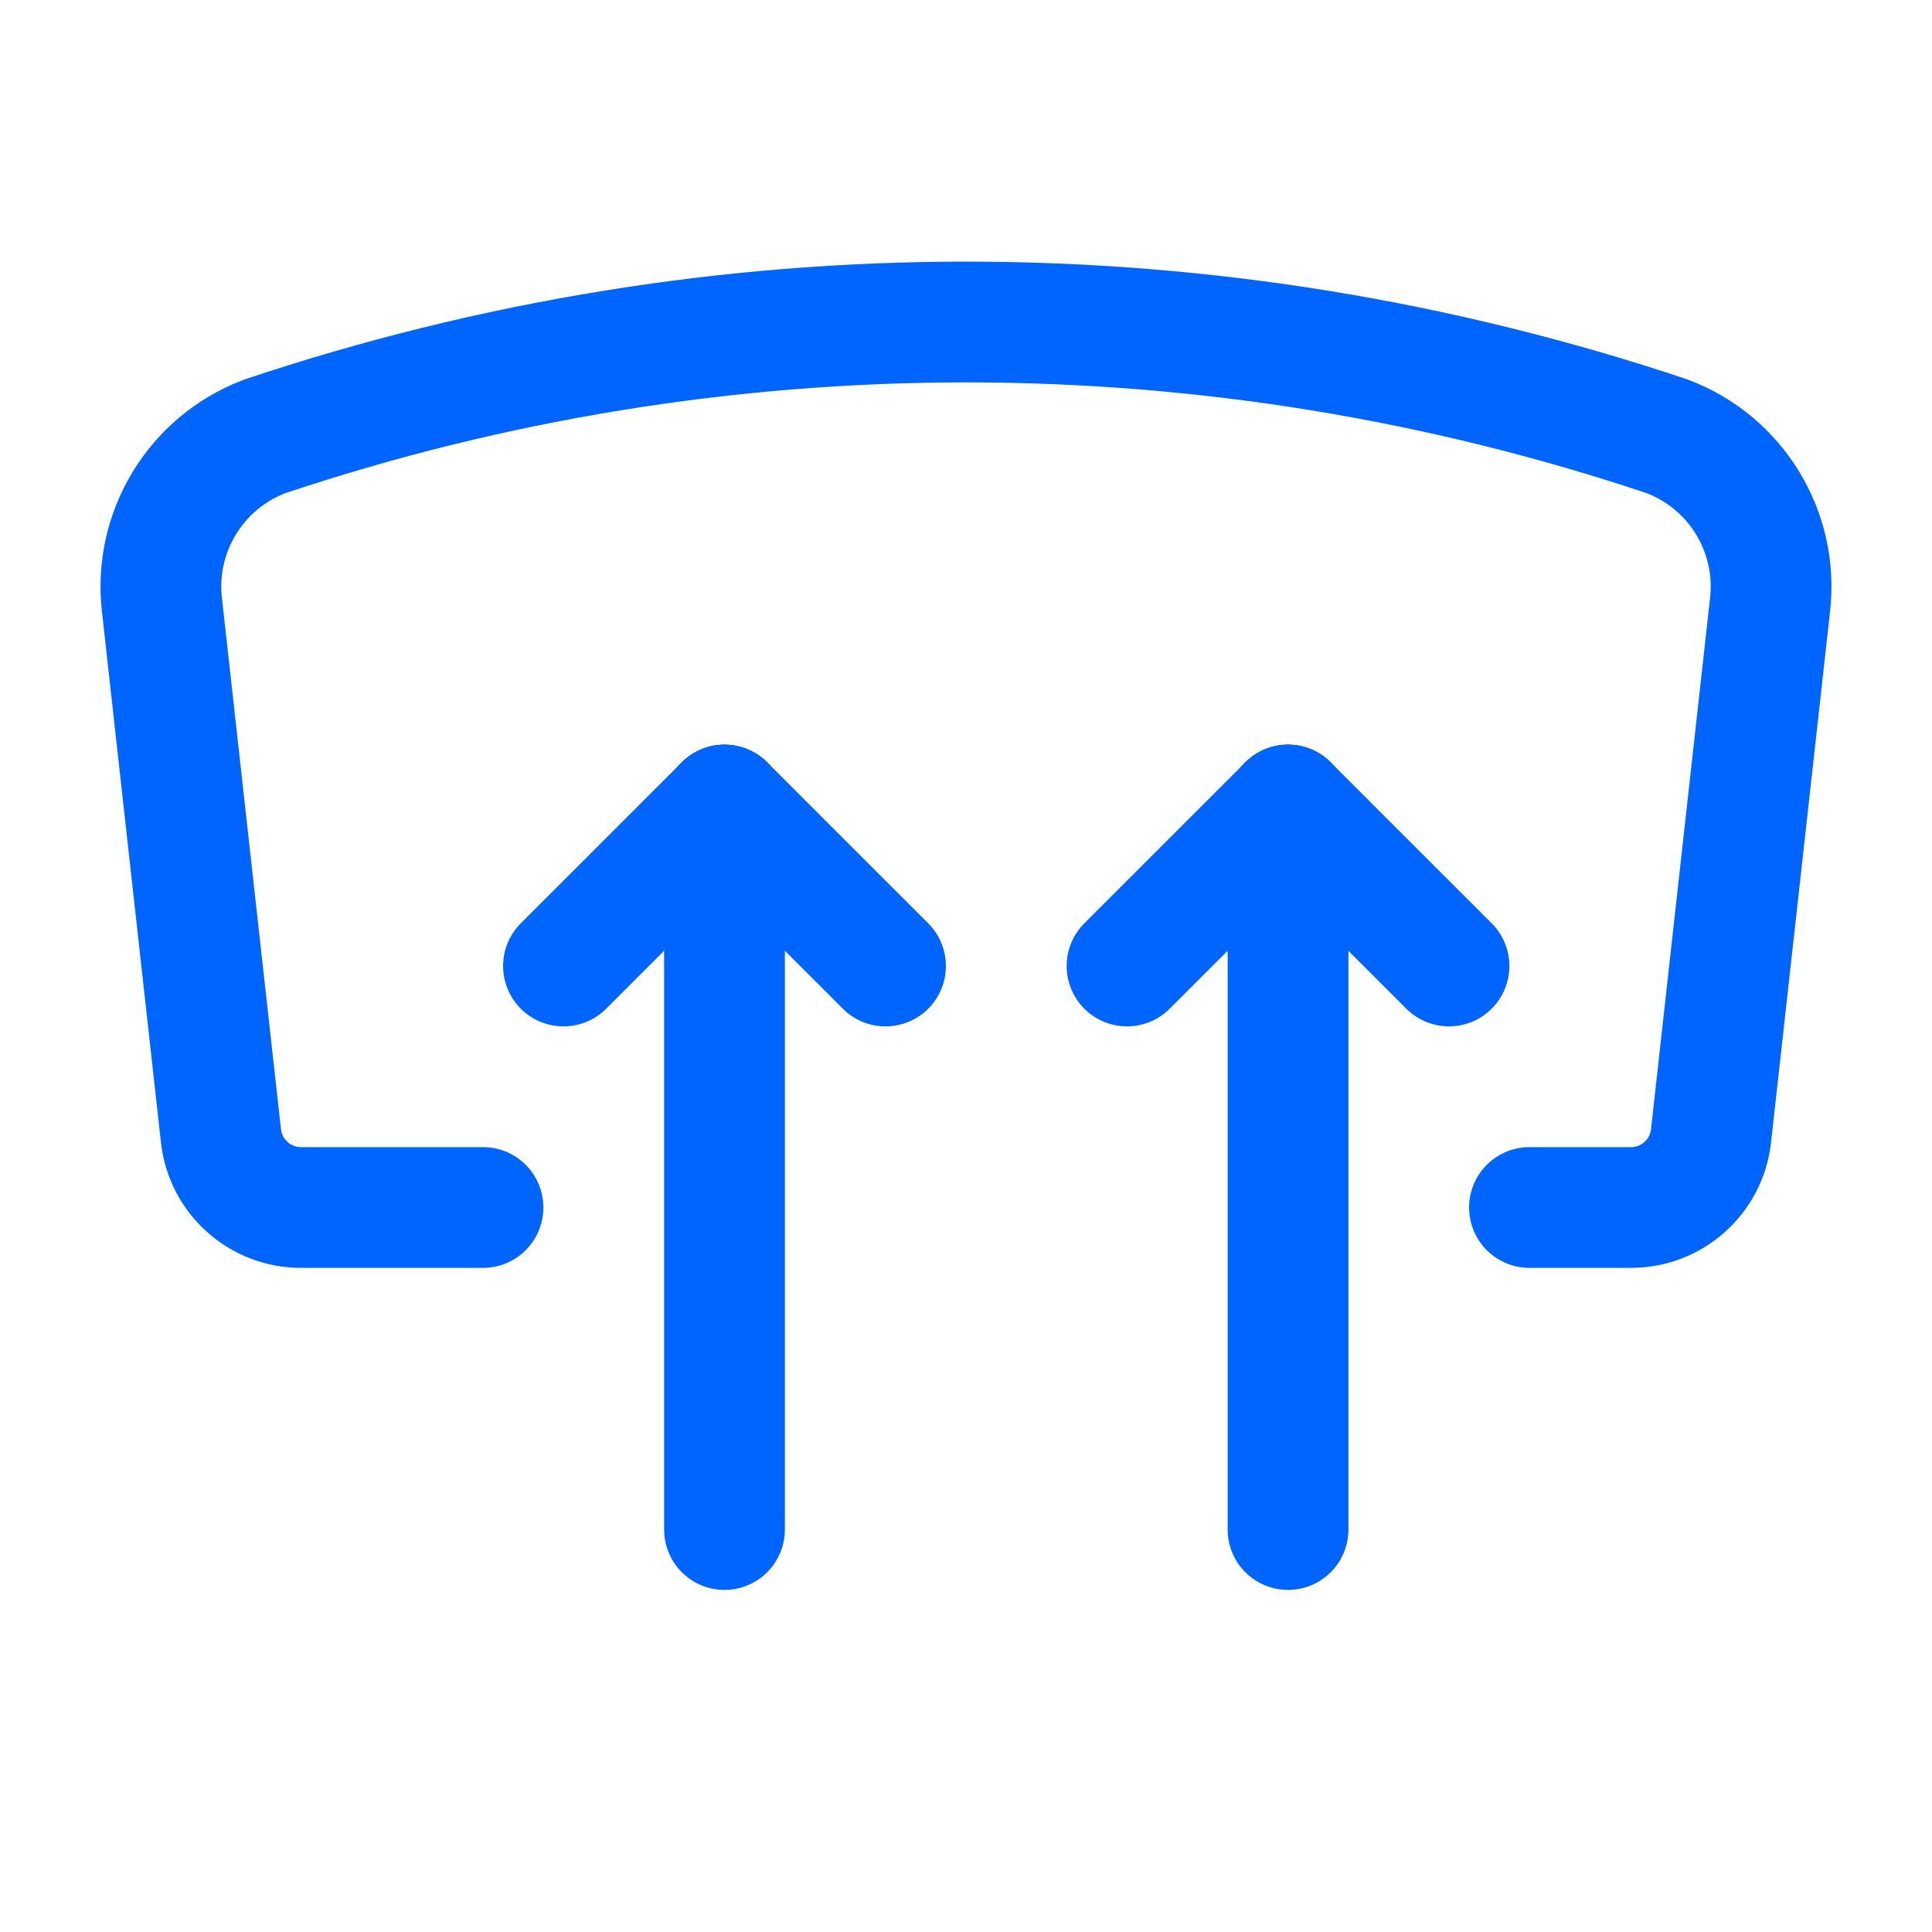 <svg width="32" height="32" viewBox="0 0 32 32" fill="none" xmlns="http://www.w3.org/2000/svg">
<path d="M12 25.334V13.334" stroke="#0065FF" stroke-width="2" stroke-linecap="round" stroke-linejoin="round"/>
<path d="M9.333 16L12 13.334" stroke="#0065FF" stroke-width="2" stroke-linecap="round" stroke-linejoin="round"/>
<path d="M14.667 16L12 13.334" stroke="#0065FF" stroke-width="2" stroke-linecap="round" stroke-linejoin="round"/>
<path d="M21.334 25.334V13.334" stroke="#0065FF" stroke-width="2" stroke-linecap="round" stroke-linejoin="round"/>
<path d="M18.667 16L21.334 13.334" stroke="#0065FF" stroke-width="2" stroke-linecap="round" stroke-linejoin="round"/>
<path d="M24 16L21.333 13.334" stroke="#0065FF" stroke-width="2" stroke-linecap="round" stroke-linejoin="round"/>
<path d="M8 20H4.985C4.306 20 3.735 19.489 3.66 18.814L2.683 10.024C2.542 8.812 3.243 7.66 4.384 7.228C11.922 4.702 20.078 4.702 27.616 7.228C28.757 7.66 29.458 8.812 29.317 10.024L28.34 18.814C28.265 19.489 27.694 20 27.015 20H25.333" stroke="#0065FF" stroke-width="2" stroke-linecap="round" stroke-linejoin="round"/>
</svg>
